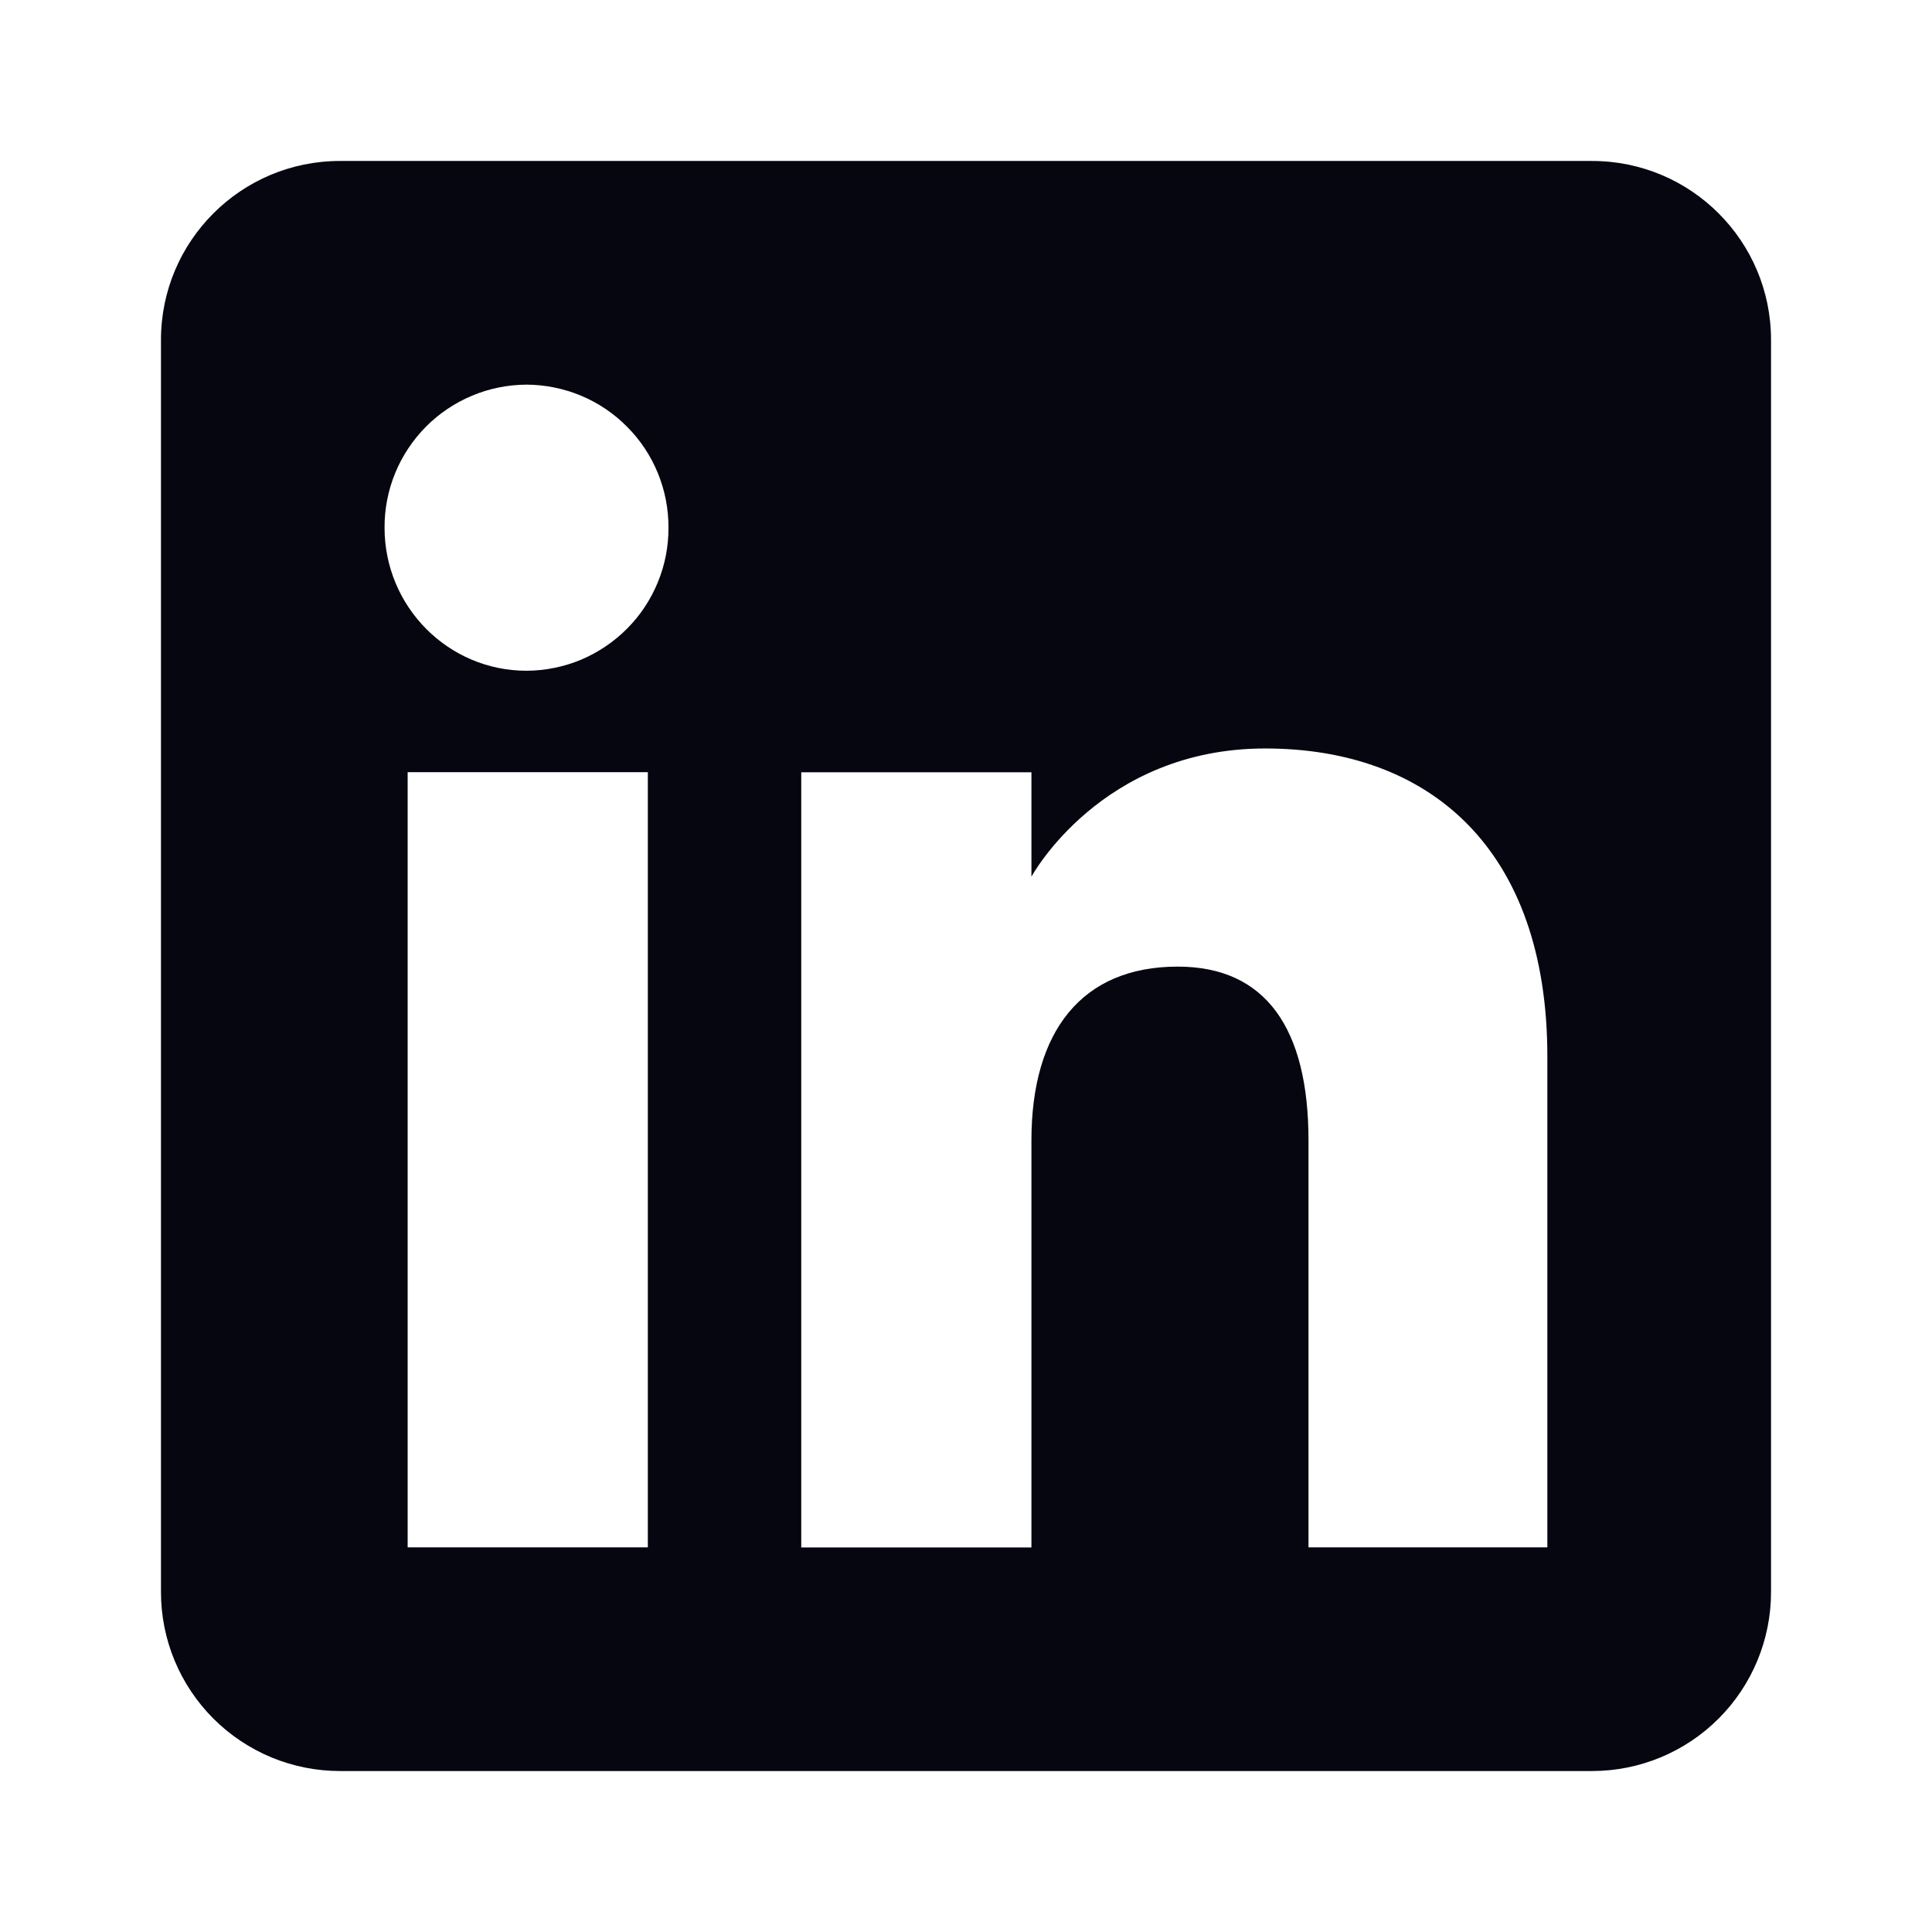 <svg width="22" height="22" viewBox="0 0 22 22" fill="none" xmlns="http://www.w3.org/2000/svg">
<g clip-path="url(#clip0_1092_22181)">
<path fill-rule="evenodd" clip-rule="evenodd" d="M18.13 20.167H3.87C3.603 20.167 3.338 20.114 3.091 20.012C2.844 19.909 2.619 19.759 2.43 19.57C2.048 19.188 1.833 18.67 1.833 18.13V3.87C1.833 2.745 2.746 1.833 3.87 1.833H18.13C19.255 1.833 20.167 2.745 20.167 3.87V18.13C20.167 18.67 19.952 19.188 19.57 19.57C19.188 19.952 18.67 20.167 18.13 20.167ZM14.9 17.62H17.62V12.031C17.62 9.666 16.279 8.523 14.407 8.523C12.535 8.523 11.745 9.983 11.745 9.983V8.794H9.124V17.621H11.745V12.986C11.745 11.745 12.317 11.007 13.411 11.007C14.417 11.007 14.9 11.716 14.9 12.986V17.62ZM4.379 6.009C4.379 6.908 5.103 7.638 5.996 7.638C6.209 7.637 6.42 7.594 6.617 7.512C6.813 7.429 6.991 7.309 7.141 7.158C7.292 7.007 7.41 6.827 7.491 6.63C7.572 6.433 7.613 6.222 7.612 6.009C7.613 5.796 7.572 5.585 7.491 5.387C7.41 5.19 7.292 5.011 7.141 4.86C6.991 4.708 6.813 4.588 6.617 4.506C6.42 4.424 6.209 4.381 5.996 4.38C5.783 4.381 5.572 4.423 5.375 4.506C5.179 4.588 5 4.708 4.85 4.859C4.7 5.011 4.581 5.19 4.5 5.387C4.419 5.584 4.378 5.796 4.379 6.009ZM7.377 17.62H4.642V8.793H7.377V17.62Z" fill="#05060F"/>
</g>
<defs>
<clipPath id="clip0_1092_22181">
<rect width="22" height="22" fill="white"/>
</clipPath>
</defs>
</svg>

